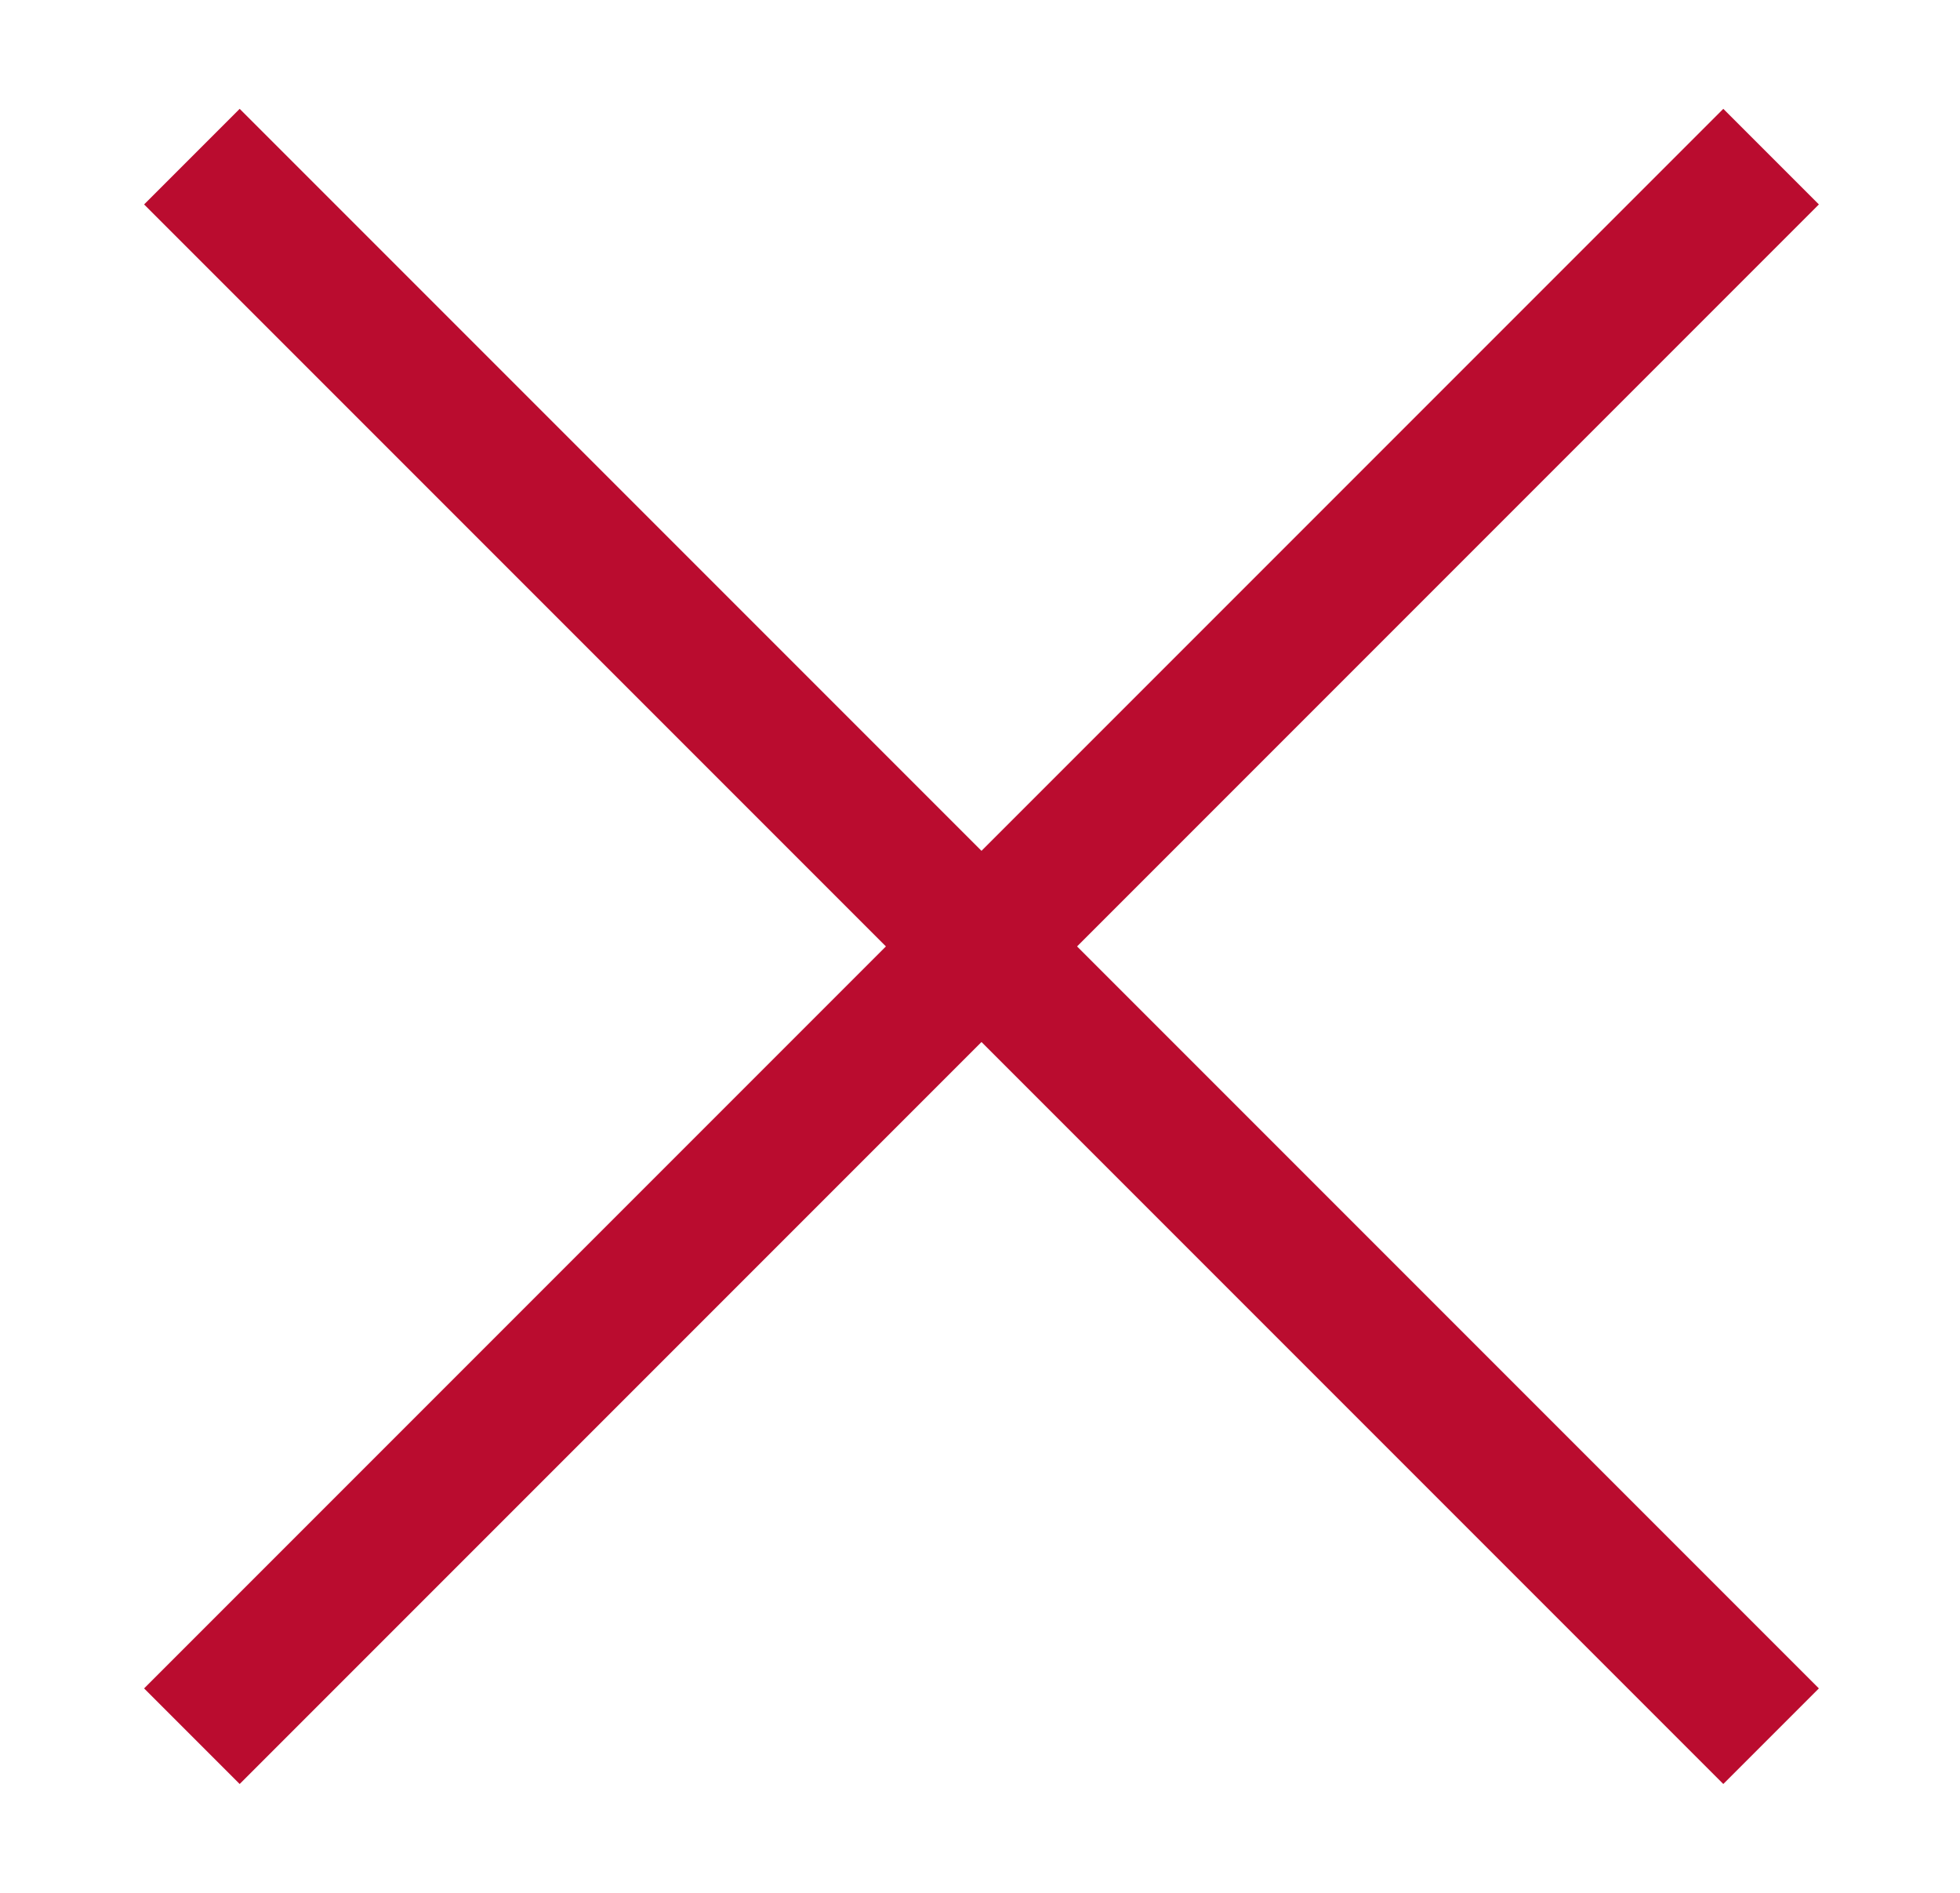 
<svg width="29px" height="28px" viewBox="1050 37 29 28" version="1.1" xmlns="http://www.w3.org/2000/svg" xmlns:xlink="http://www.w3.org/1999/xlink">
    <!-- Generator: Sketch 39.1 (31720) - http://www.bohemiancoding.com/sketch -->
    <desc>Created with Sketch.</desc>
    <defs></defs>
    <g id="Group" stroke="none" stroke-width="1" fill="none" fill-rule="evenodd" transform="translate(1052, 38)">
        <path d="M-4,13 L29.044,13" id="Path-2" stroke="#BA0C2F" stroke-width="2" transform="translate(12.522, 13) rotate(-315) translate(-12.522, -13) "></path>
        <path d="M0.839,1.317 L24.205,24.683" id="Path-2" stroke="#BA0C2F" stroke-width="2" transform="translate(12.522, 13) scale(-1, 1) translate(-12.522, -13) "></path>
    </g>
</svg>